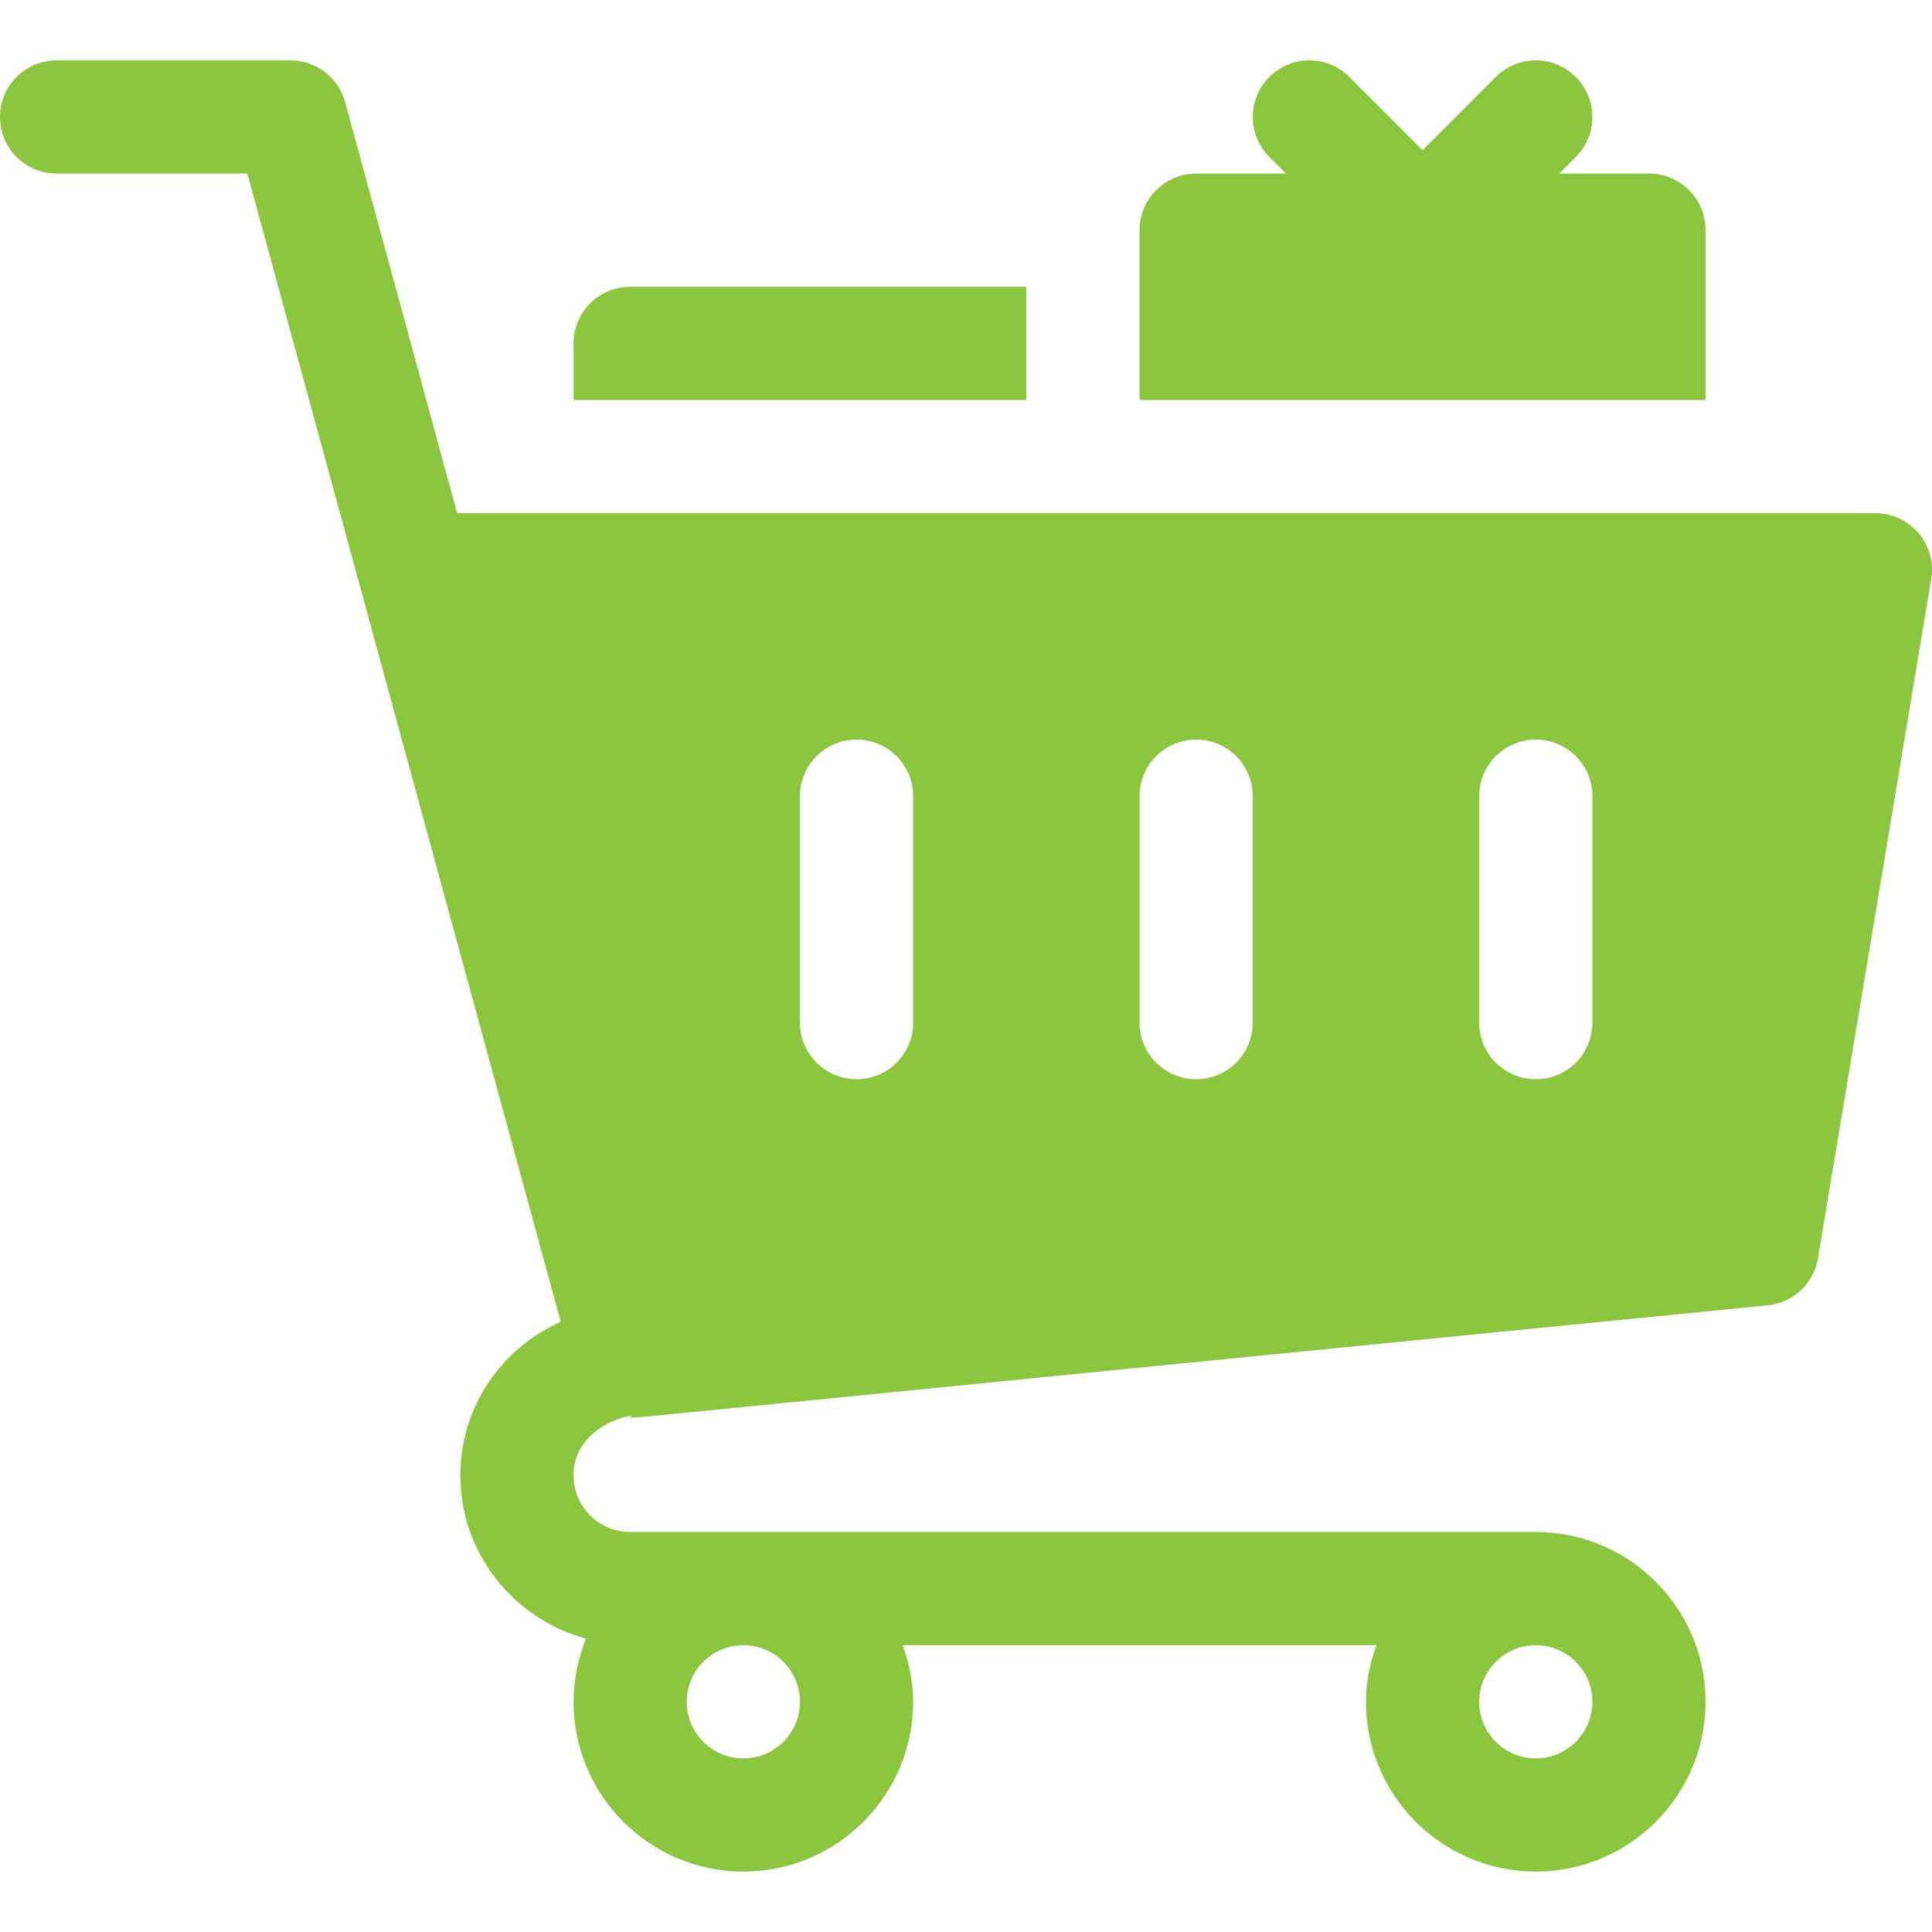 <svg width="50" height="50" viewBox="0 0 50 50" fill="none" xmlns="http://www.w3.org/2000/svg">
<g clip-path="url(#clip0_2368_1128)">
<path d="M49.654 13.799C49.373 13.47 48.964 13.281 48.535 13.281H11.831L8.933 2.643C8.758 2.005 8.18 1.562 7.519 1.562H1.465C0.655 1.562 0 2.218 0 3.027C0 3.837 0.655 4.492 1.465 4.492H6.401C17.516 45.214 13.682 31.169 14.511 34.207C12.974 34.898 11.914 36.405 11.914 38.183C11.914 40.209 13.299 41.902 15.166 42.408C14.962 42.915 14.844 43.464 14.844 44.043C14.844 46.466 16.815 48.437 19.238 48.437C21.661 48.437 23.633 46.466 23.633 44.043C23.633 43.527 23.527 43.038 23.363 42.578H35.621C35.457 43.038 35.351 43.527 35.351 44.043C35.351 46.466 37.323 48.437 39.746 48.437C42.169 48.437 44.141 46.466 44.141 44.043C44.141 41.62 42.169 39.648 39.746 39.648H16.308C15.502 39.648 14.844 38.992 14.844 38.183C14.844 36.819 16.602 36.531 16.308 36.69C16.602 36.69 17.592 36.568 45.748 33.782C46.409 33.716 46.941 33.218 47.05 32.564L49.98 14.986C50.051 14.562 49.931 14.128 49.654 13.799ZM20.703 44.043C20.703 44.851 20.045 45.508 19.238 45.508C18.431 45.508 17.773 44.851 17.773 44.043C17.773 43.235 18.431 42.578 19.238 42.578C20.045 42.578 20.703 43.235 20.703 44.043ZM39.746 45.508C38.939 45.508 38.281 44.851 38.281 44.043C38.281 43.235 38.939 42.578 39.746 42.578C40.553 42.578 41.211 43.235 41.211 44.043C41.211 44.851 40.553 45.508 39.746 45.508ZM23.633 26.465C23.633 27.274 22.977 27.93 22.168 27.93C21.358 27.93 20.703 27.274 20.703 26.465V20.605C20.703 19.796 21.358 19.141 22.168 19.141C22.977 19.141 23.633 19.796 23.633 20.605V26.465ZM32.422 26.465C32.422 27.274 31.767 27.93 30.957 27.93C30.147 27.93 29.492 27.274 29.492 26.465V20.605C29.492 19.796 30.147 19.141 30.957 19.141C31.767 19.141 32.422 19.796 32.422 20.605V26.465ZM41.211 26.465C41.211 27.274 40.556 27.93 39.746 27.93C38.936 27.93 38.281 27.274 38.281 26.465V20.605C38.281 19.796 38.936 19.141 39.746 19.141C40.556 19.141 41.211 19.796 41.211 20.605V26.465Z" fill="#8CC63E"/>
<path d="M44.141 5.957C44.141 5.147 43.485 4.492 42.676 4.492H40.353L40.782 4.063C41.354 3.491 41.354 2.564 40.782 1.992C40.21 1.419 39.283 1.419 38.71 1.992L36.816 3.886L34.922 1.992C34.35 1.419 33.423 1.419 32.851 1.992C32.279 2.564 32.279 3.491 32.851 4.063L33.28 4.492H30.957C30.147 4.492 29.492 5.147 29.492 5.957V10.352H44.141V5.957Z" fill="#8CC63E"/>
<path d="M26.562 7.422H16.309C15.499 7.422 14.844 8.077 14.844 8.887V10.352H26.562V7.422Z" fill="#8CC63E"/>
</g>
<defs>
<clipPath id="clip0_2368_1128">
<rect width="50" height="50" fill="white"/>
</clipPath>
</defs>
</svg>
